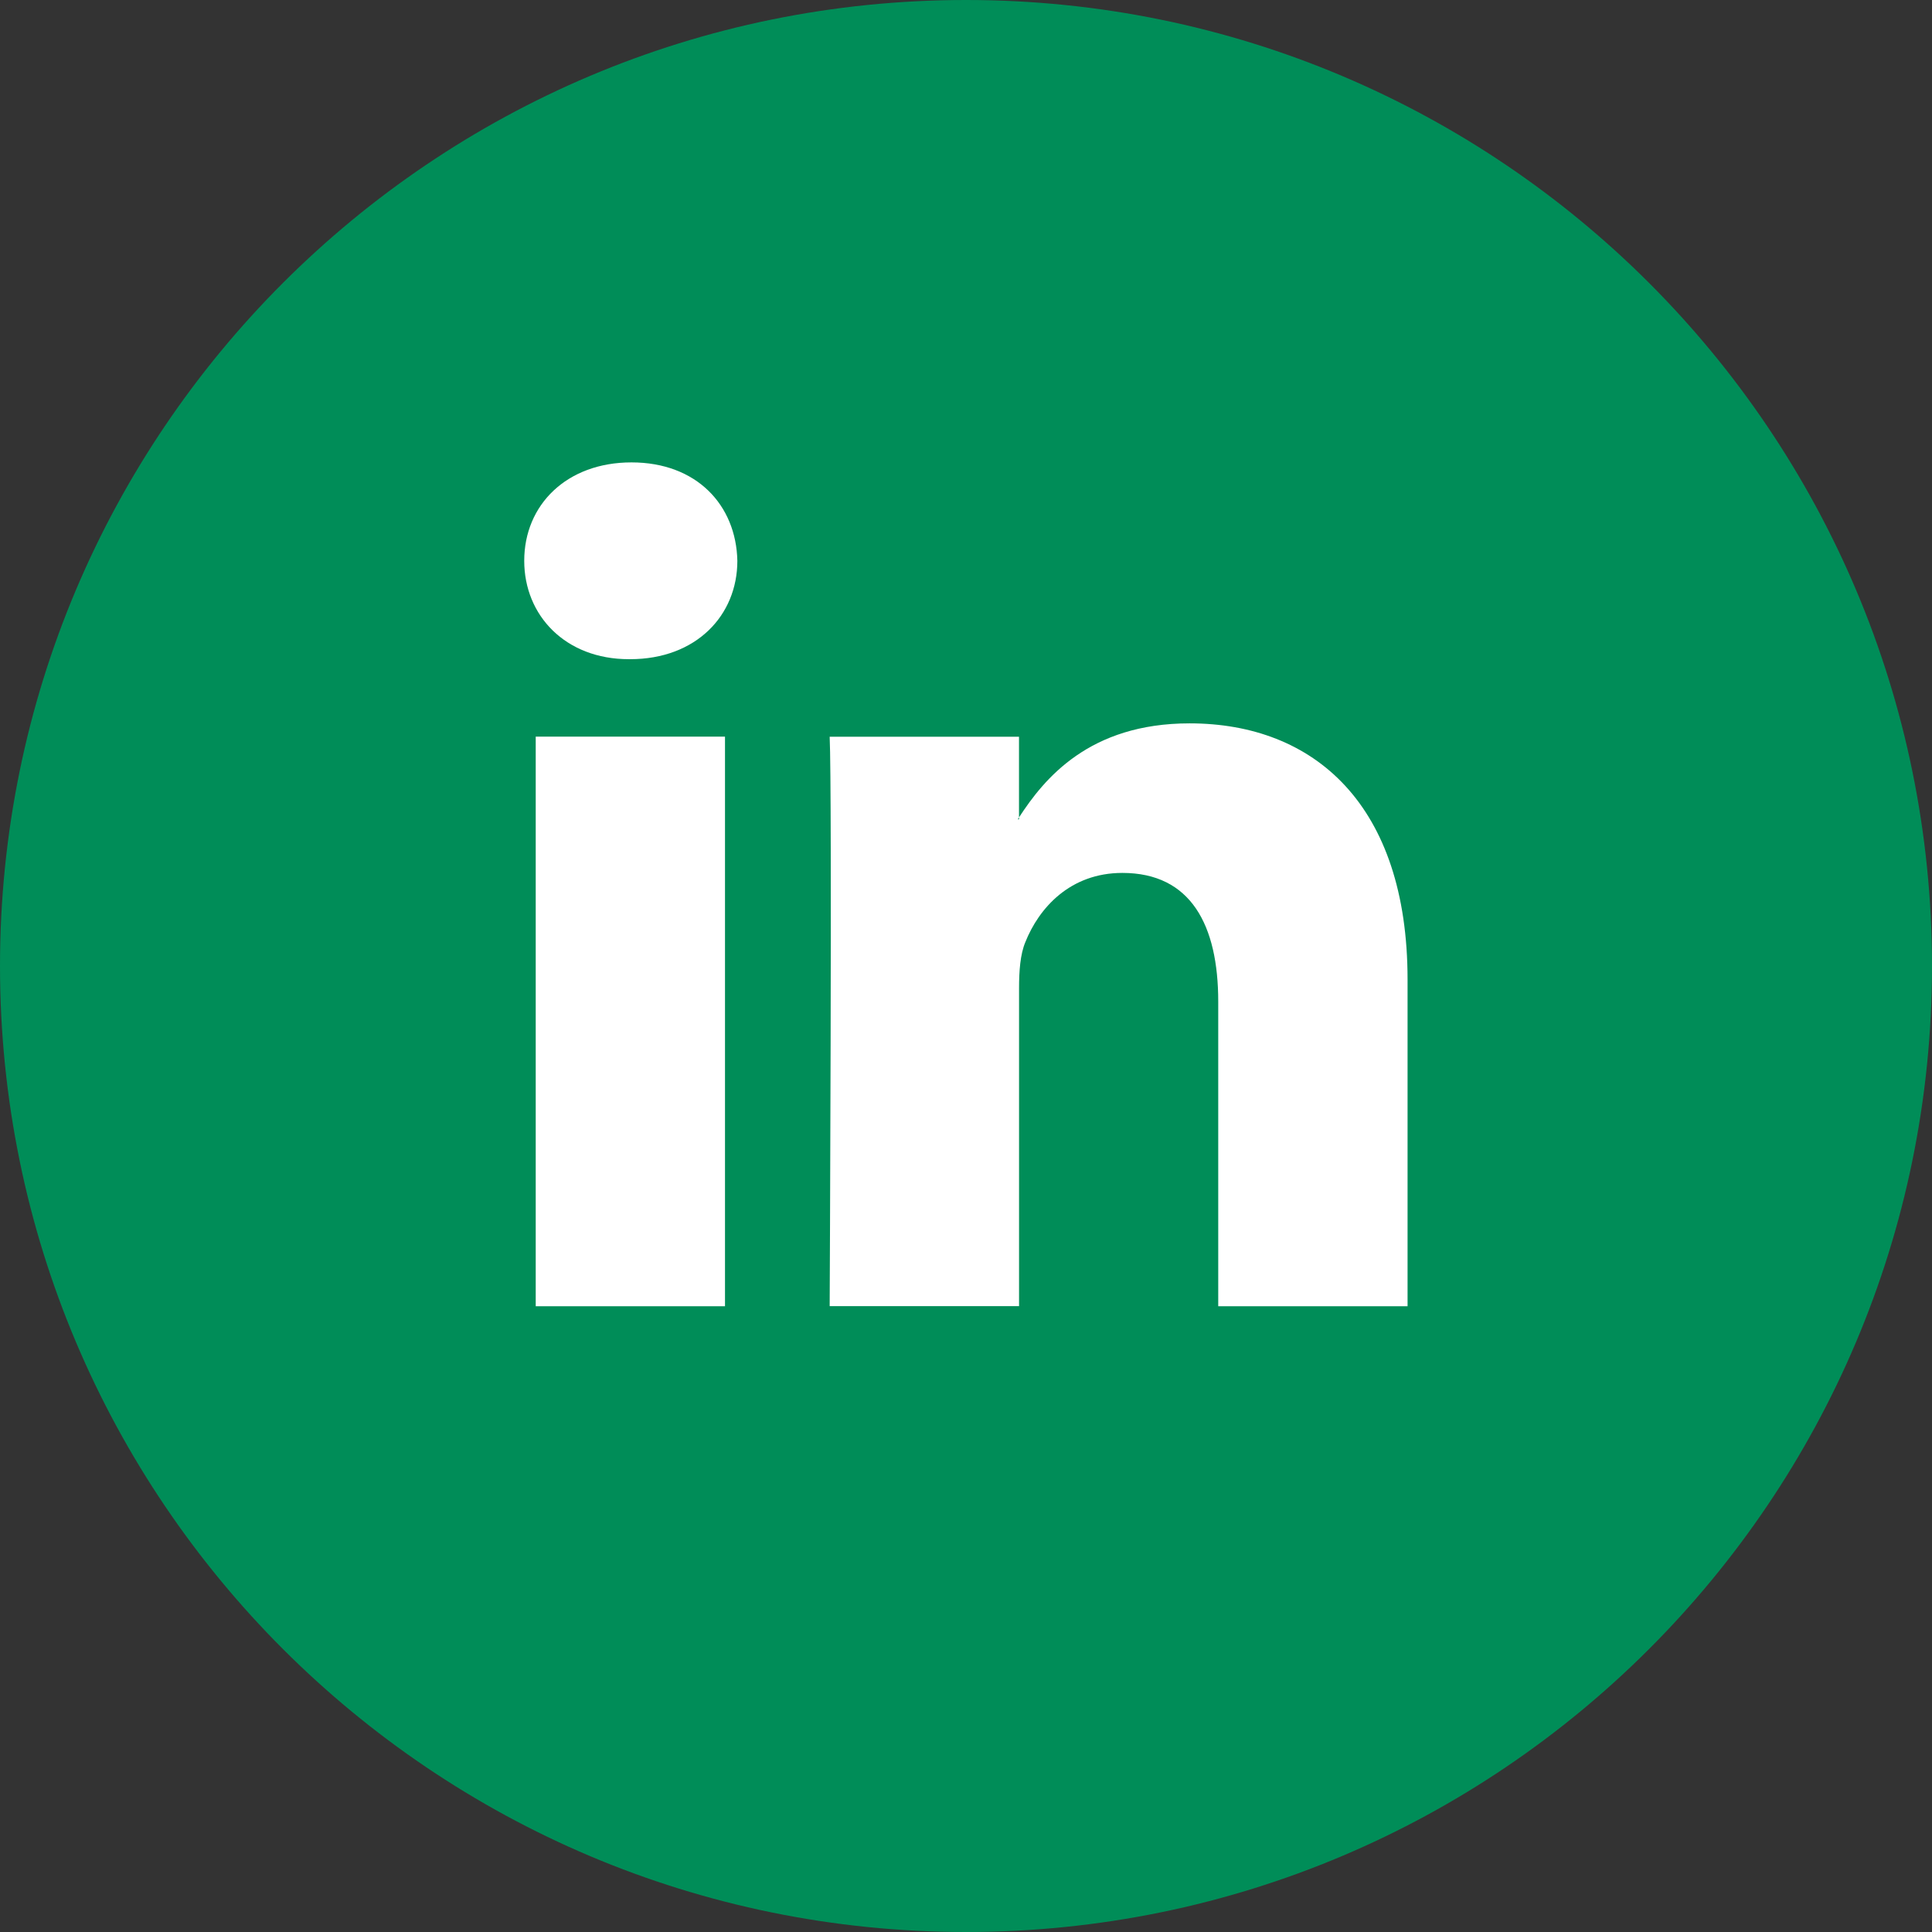 <svg id="Layer_1" data-name="Layer 1" xmlns="http://www.w3.org/2000/svg" viewBox="0 0 378.38 378.38"><rect x="0" y="0" width="378.38" height="378.38" fill="#333333" stroke="none"/><defs><style>.cls-1{fill:#008D58;fill-rule:evenodd;}.cls-2{fill:#fff;}</style></defs><title>B2Run_Website_Button_Linkedin</title><path class="cls-1" d="M379.11,189.92c0,104.48-84.71,189.19-189.19,189.19S.73,294.4.73,189.92,85.43.73,189.92.73,379.11,85.43,379.11,189.92Z" transform="translate(-0.73 -0.73)"/><path class="cls-2" d="M276.4,192.61v63.95H239.32V196.9c0-15-5.36-25.21-18.78-25.21-10.25,0-16.34,6.89-19,13.56-1,2.38-1.23,5.7-1.23,9v62.28H163.22s.5-101.05,0-111.51H200.3v15.8c-.07.12-.18.24-.24.37h.24v-.37c4.93-7.58,13.72-18.42,33.41-18.42,24.4,0,42.69,15.93,42.69,50.18Zm-152-101.32c-12.69,0-21,8.32-21,19.27,0,10.71,8.06,19.27,20.49,19.27h.25c12.93,0,21-8.57,21-19.27-.24-10.94-8-19.27-20.73-19.27ZM105.65,256.56h37.07V145H105.65Zm0,0" transform="translate(-0.73 -0.73)"/></svg>